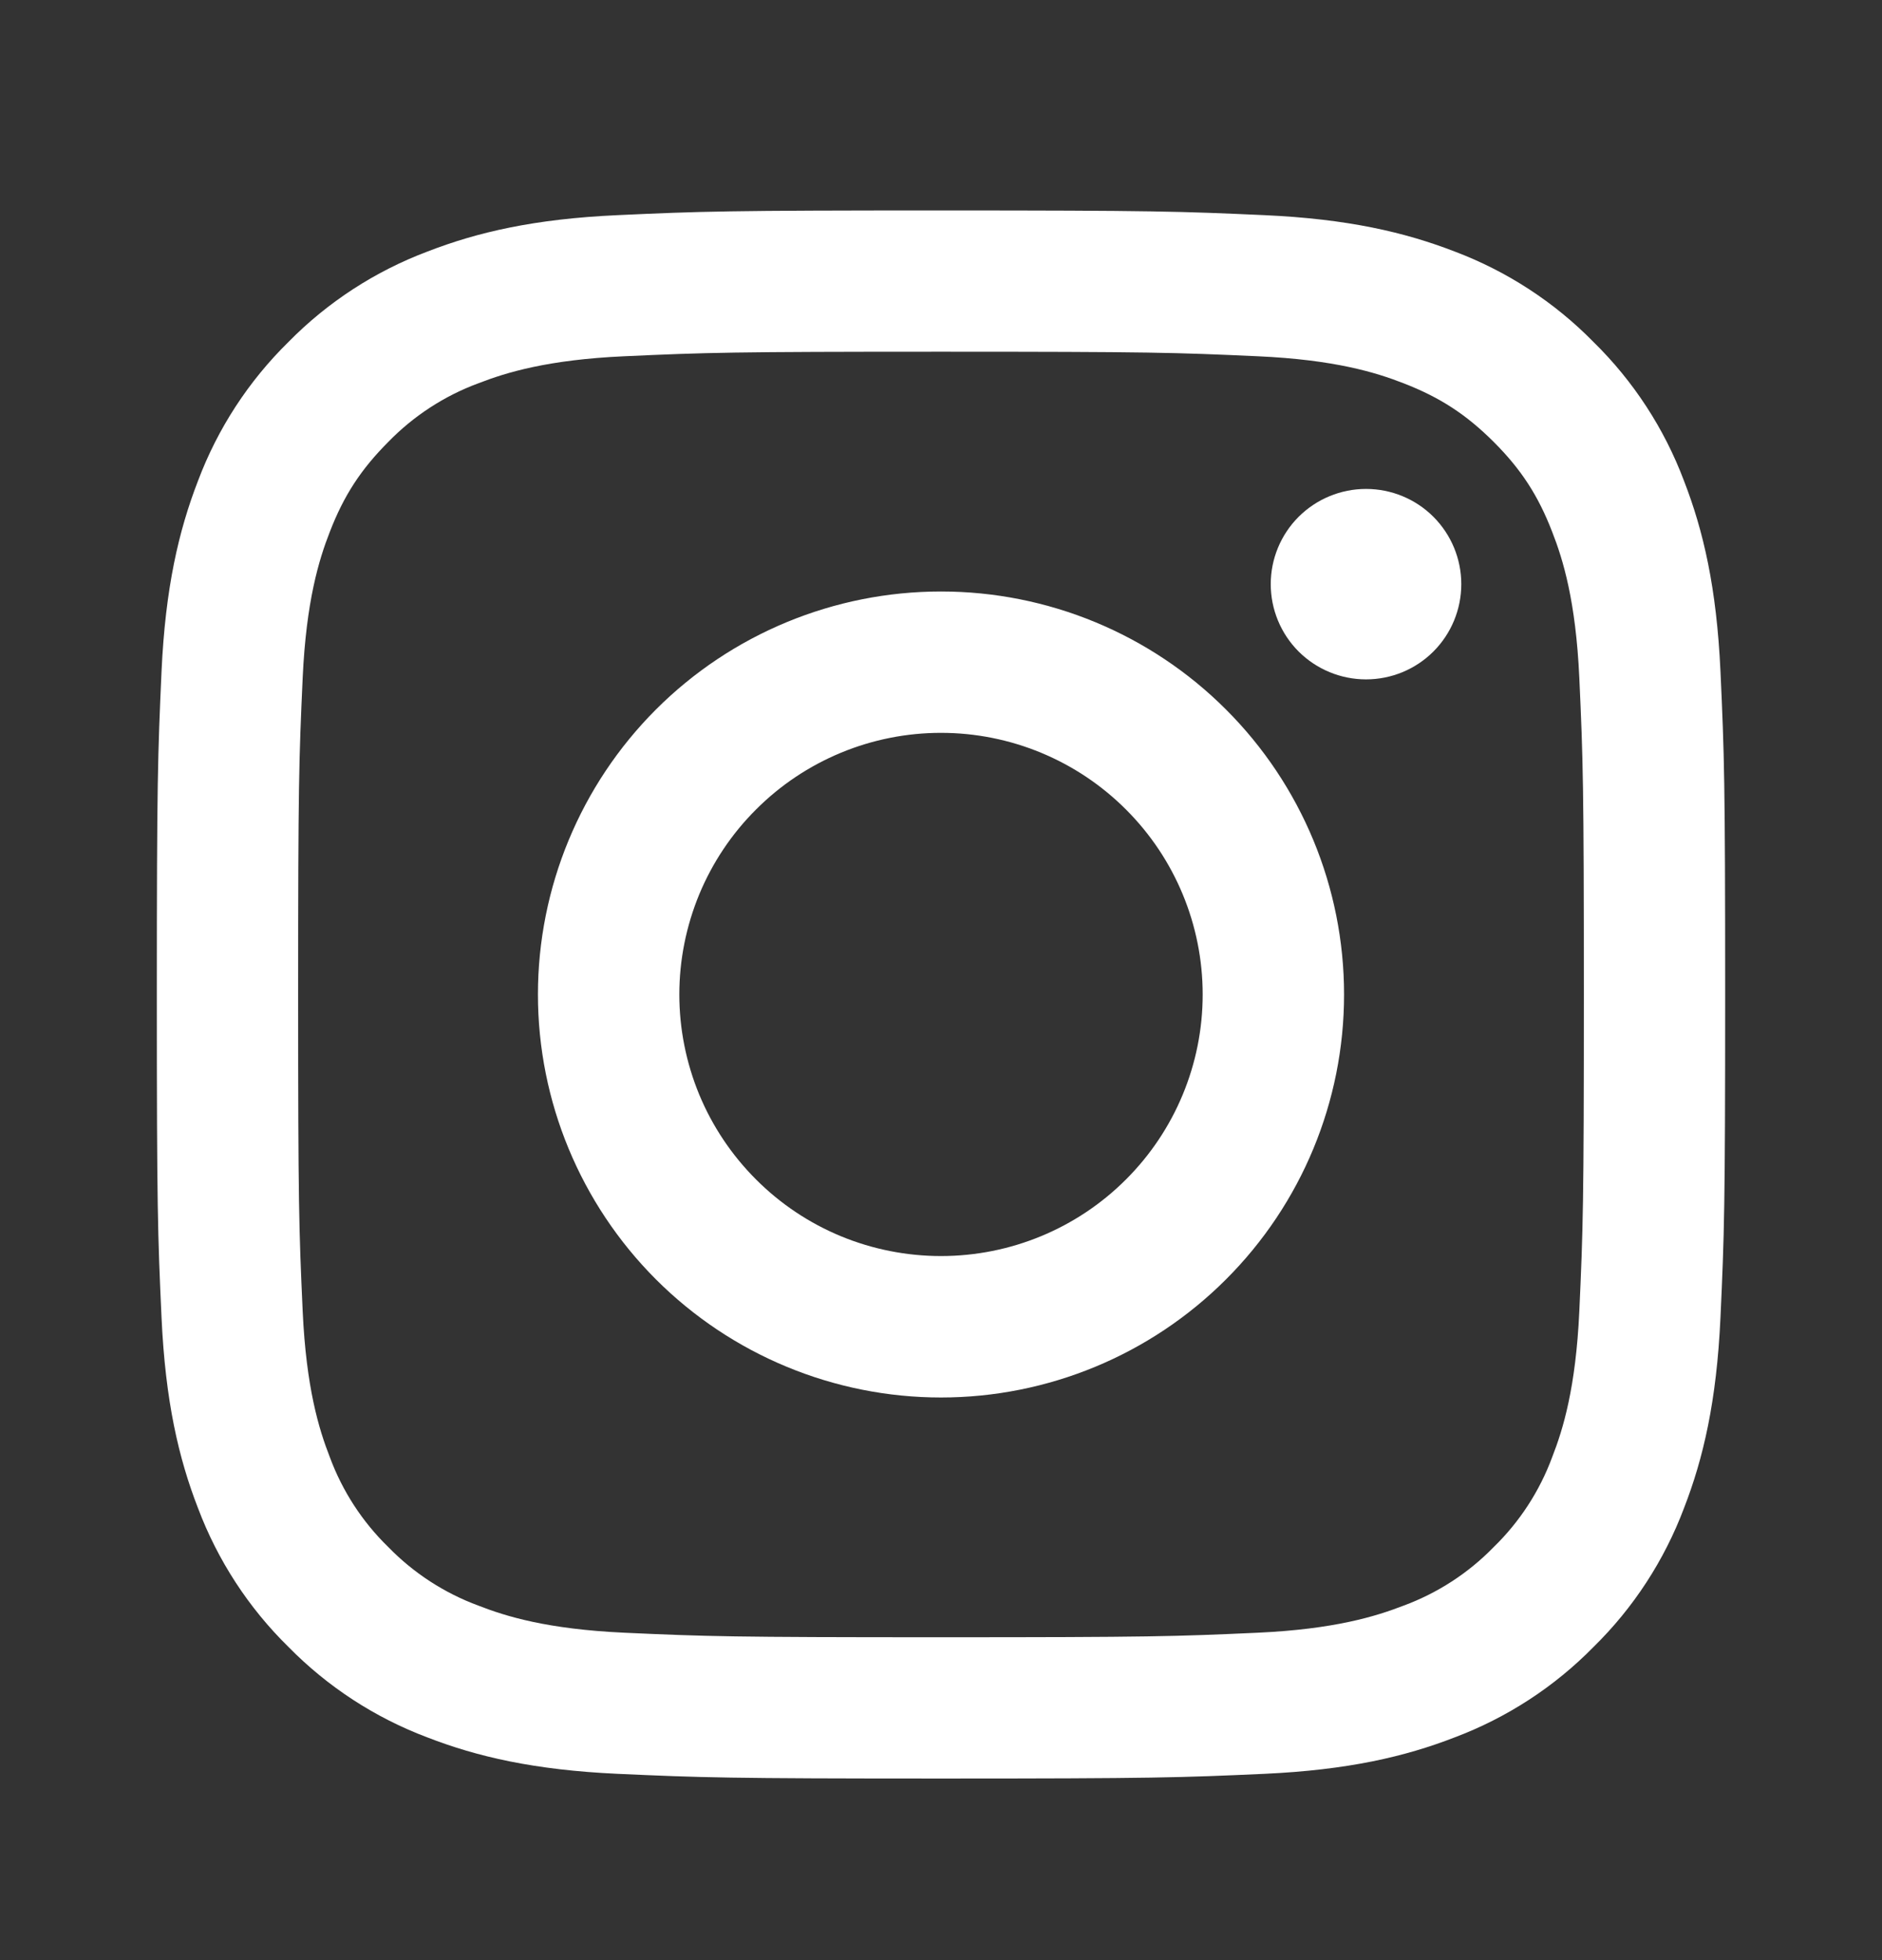 <svg width="24" height="25" viewBox="0 0 24 25" fill="none" xmlns="http://www.w3.org/2000/svg">
<rect x="0" y="0" width="24" height="25" fill="#333333" stroke="none"/>
<path fill-rule="evenodd" clip-rule="evenodd" d="M12 2.684C9.284 2.684 8.944 2.695 7.877 2.744C6.813 2.792 6.085 2.962 5.449 3.209C4.783 3.46 4.178 3.853 3.678 4.362C3.169 4.862 2.776 5.466 2.525 6.133C2.279 6.769 2.109 7.497 2.06 8.562C2.012 9.628 2 9.967 2 12.684C2 15.4 2.011 15.74 2.06 16.806C2.109 17.871 2.278 18.599 2.525 19.235C2.776 19.901 3.169 20.506 3.679 21.006C4.178 21.514 4.782 21.908 5.449 22.159C6.085 22.406 6.813 22.575 7.877 22.624C8.944 22.672 9.284 22.684 12 22.684C14.716 22.684 15.056 22.672 16.123 22.624C17.187 22.575 17.915 22.406 18.551 22.159C19.217 21.908 19.822 21.515 20.322 21.005C20.831 20.506 21.224 19.901 21.475 19.235C21.722 18.599 21.891 17.871 21.94 16.806C21.989 15.74 22 15.4 22 12.684C22 9.968 21.989 9.628 21.94 8.561C21.891 7.497 21.722 6.769 21.475 6.133C21.224 5.466 20.83 4.861 20.321 4.362C19.822 3.853 19.218 3.46 18.551 3.208C17.915 2.962 17.187 2.792 16.122 2.744C15.056 2.696 14.717 2.684 12 2.684ZM12 4.486C14.67 4.486 14.987 4.496 16.041 4.544C17.016 4.588 17.545 4.75 17.898 4.888C18.365 5.069 18.698 5.287 19.048 5.636C19.398 5.986 19.615 6.319 19.795 6.786C19.933 7.138 20.095 7.668 20.14 8.643C20.188 9.697 20.198 10.014 20.198 12.684C20.198 15.354 20.188 15.671 20.14 16.725C20.095 17.7 19.933 18.229 19.795 18.582C19.635 19.016 19.38 19.409 19.048 19.732C18.725 20.064 18.332 20.319 17.898 20.479C17.545 20.616 17.016 20.779 16.041 20.824C14.987 20.872 14.671 20.882 12 20.882C9.329 20.882 9.013 20.872 7.959 20.824C6.984 20.779 6.455 20.617 6.102 20.479C5.668 20.319 5.275 20.064 4.952 19.732C4.62 19.409 4.365 19.016 4.205 18.582C4.067 18.229 3.905 17.7 3.86 16.725C3.812 15.671 3.802 15.354 3.802 12.684C3.802 10.014 3.812 9.697 3.86 8.643C3.905 7.668 4.067 7.138 4.205 6.786C4.385 6.319 4.603 5.986 4.952 5.636C5.275 5.304 5.668 5.048 6.102 4.888C6.455 4.751 6.984 4.588 7.959 4.544C9.013 4.496 9.33 4.486 12 4.486Z" fill="white"/>
<path fill-rule="evenodd" clip-rule="evenodd" d="M12 16.02C11.562 16.02 11.128 15.934 10.723 15.767C10.318 15.599 9.95 15.353 9.641 15.043C9.331 14.733 9.085 14.366 8.917 13.961C8.75 13.556 8.663 13.122 8.663 12.684C8.663 12.246 8.75 11.812 8.917 11.407C9.085 11.002 9.331 10.634 9.641 10.325C9.95 10.015 10.318 9.769 10.723 9.601C11.128 9.433 11.562 9.347 12 9.347C12.885 9.347 13.734 9.699 14.359 10.325C14.985 10.95 15.337 11.799 15.337 12.684C15.337 13.569 14.985 14.418 14.359 15.043C13.734 15.669 12.885 16.02 12 16.02ZM12 7.544C10.637 7.544 9.329 8.085 8.365 9.049C7.402 10.013 6.86 11.321 6.86 12.684C6.86 14.047 7.402 15.354 8.365 16.318C9.329 17.282 10.637 17.824 12 17.824C13.363 17.824 14.671 17.282 15.634 16.318C16.599 15.354 17.14 14.047 17.14 12.684C17.14 11.321 16.599 10.013 15.634 9.049C14.671 8.085 13.363 7.544 12 7.544ZM18.635 7.45C18.635 7.773 18.507 8.082 18.279 8.31C18.052 8.537 17.743 8.665 17.42 8.665C17.098 8.665 16.789 8.537 16.561 8.31C16.333 8.082 16.205 7.773 16.205 7.45C16.205 7.128 16.333 6.819 16.561 6.591C16.789 6.364 17.098 6.236 17.42 6.236C17.743 6.236 18.052 6.364 18.279 6.591C18.507 6.819 18.635 7.128 18.635 7.45Z" fill="white"/>
</svg>
